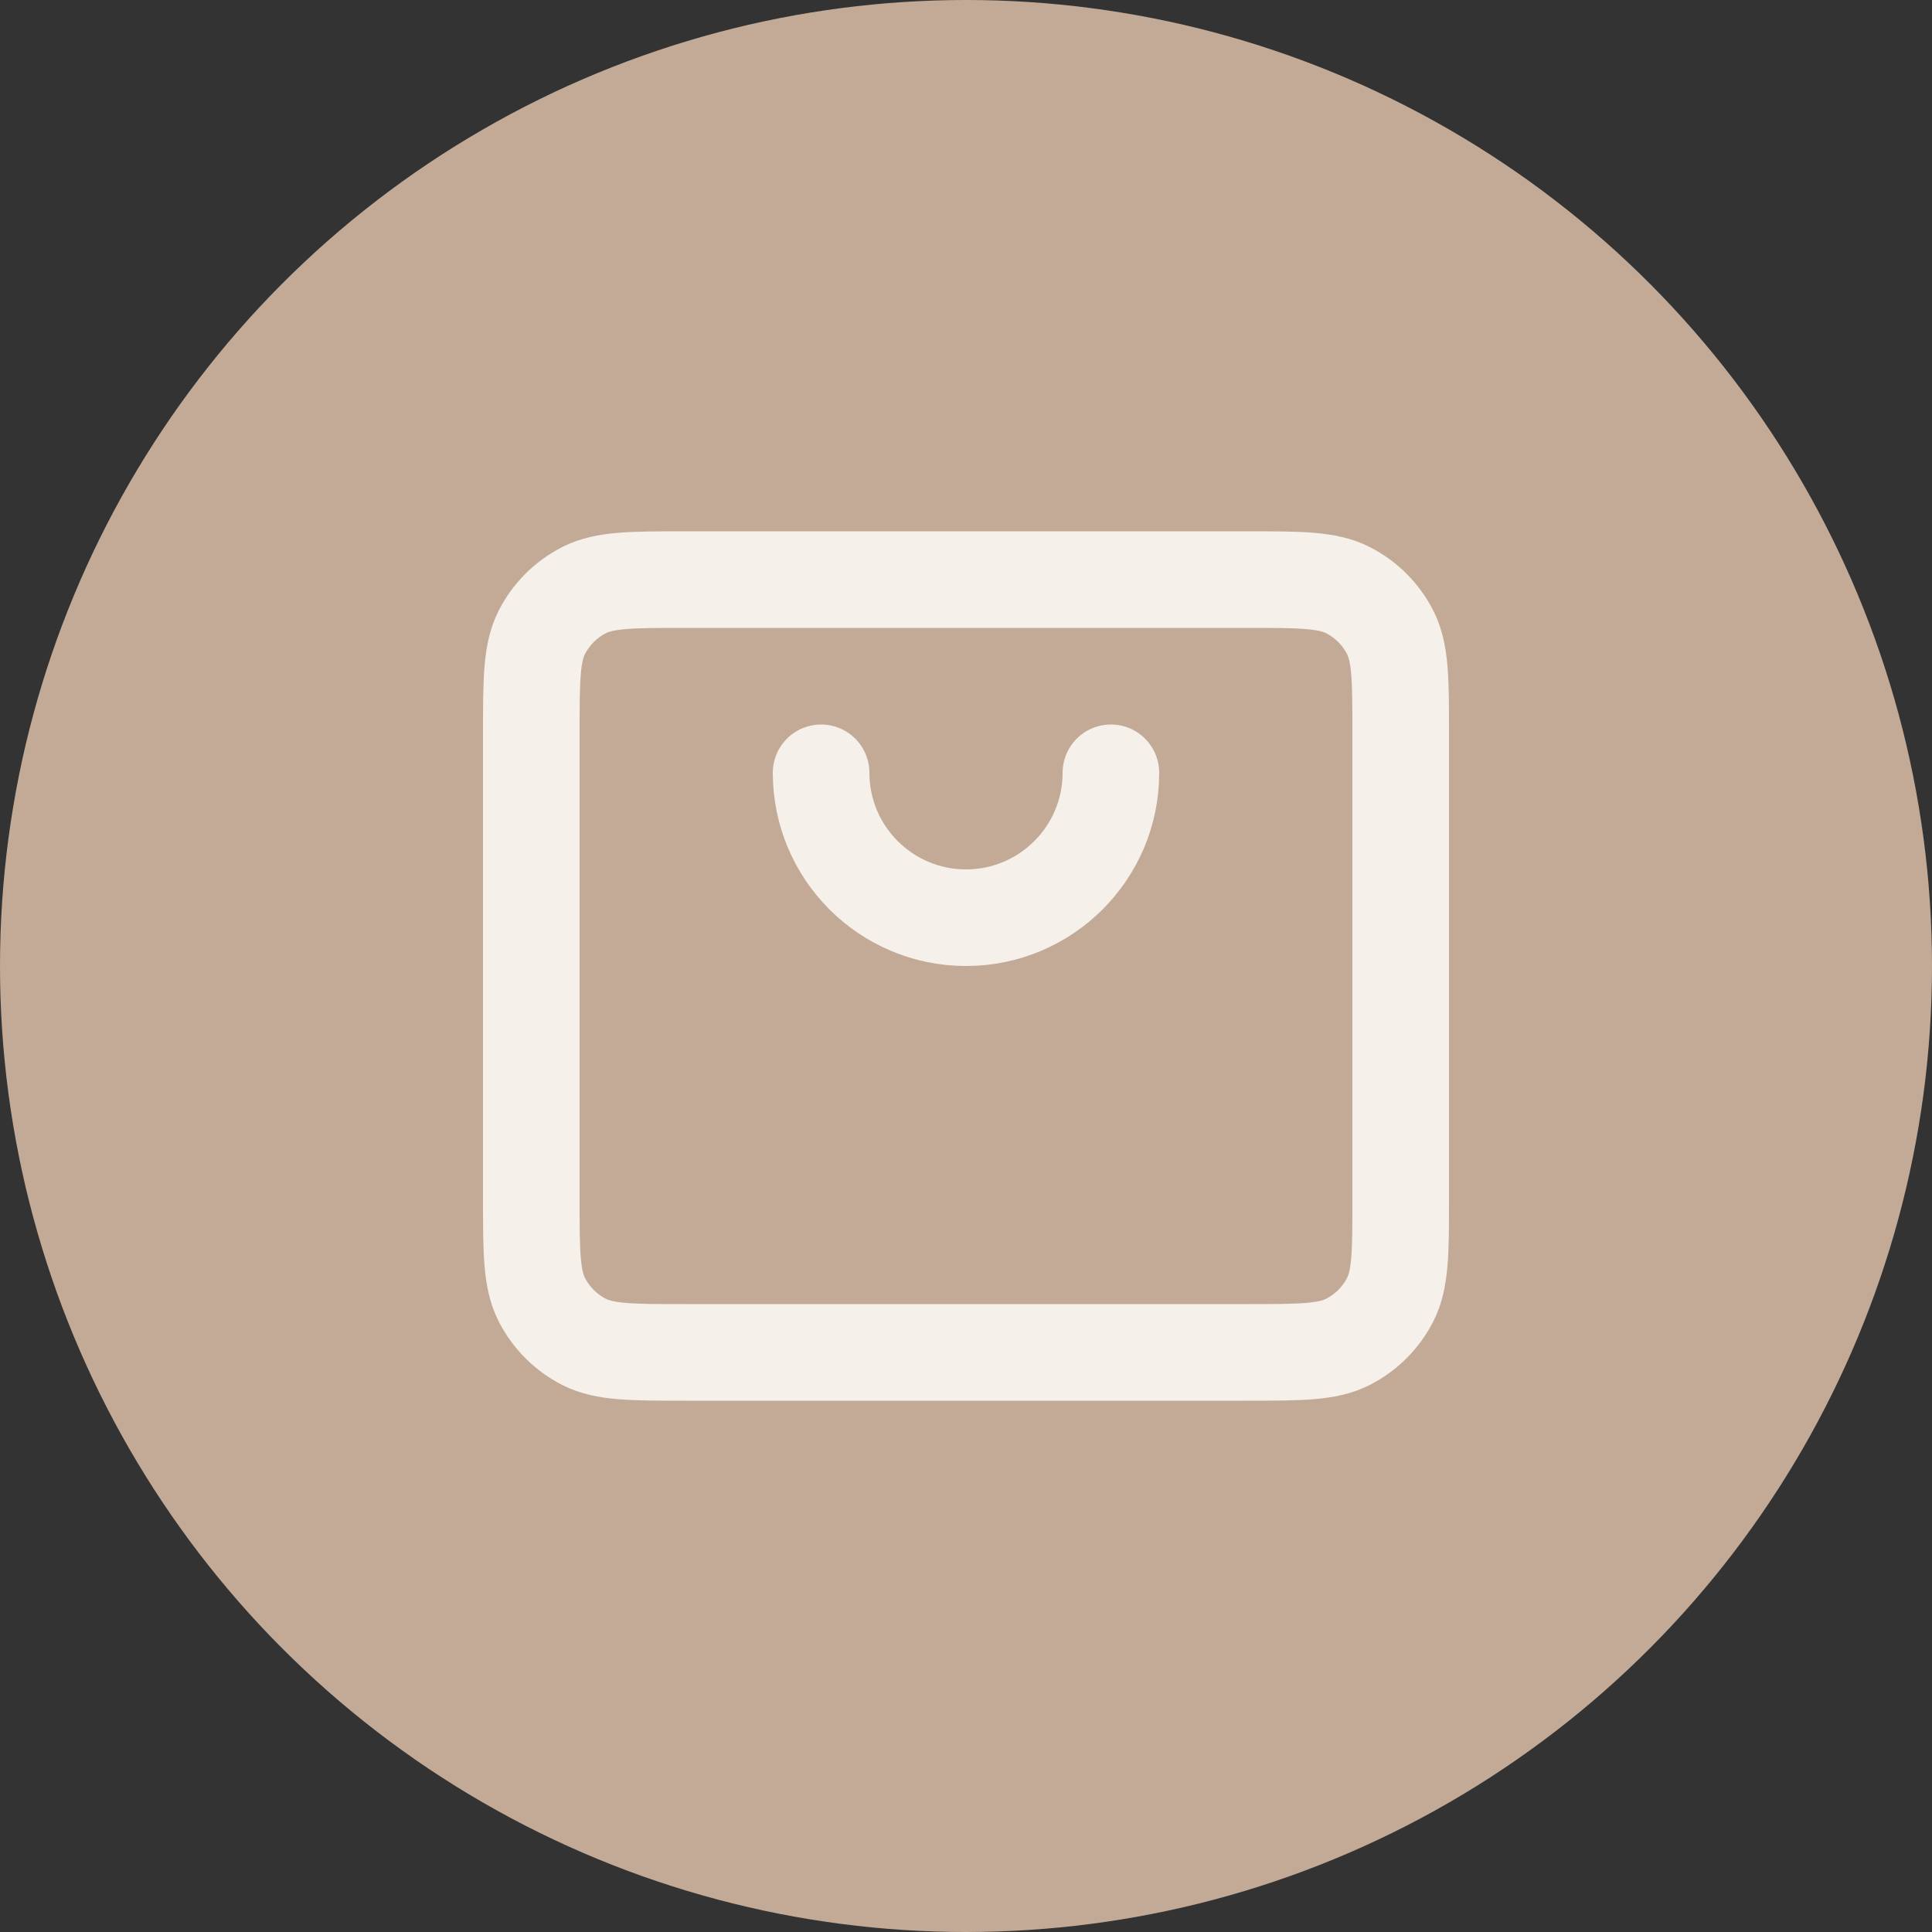 <?xml version="1.0" encoding="UTF-8"?> <svg xmlns="http://www.w3.org/2000/svg" width="20" height="20" viewBox="0 0 20 20" fill="none"><rect x="0" y="0" width="20" height="20" fill="#333333" stroke="none"/><circle cx="10" cy="10" r="10" fill="#C3AA96"></circle><path d="M8.5 8C8.5 8.828 9.172 9.5 10 9.5C10.828 9.5 11.5 8.828 11.5 8M5.5 12.4V7.6C5.5 7.04 5.5 6.76 5.609 6.546C5.705 6.358 5.858 6.205 6.046 6.109C6.26 6 6.54 6 7.1 6H12.9C13.46 6 13.74 6 13.954 6.109C14.142 6.205 14.295 6.358 14.391 6.546C14.5 6.76 14.5 7.04 14.5 7.598V12.402C14.5 12.961 14.5 13.24 14.391 13.454C14.295 13.642 14.142 13.795 13.954 13.891C13.74 14 13.46 14 12.902 14H7.098C6.54 14 6.26 14 6.046 13.891C5.858 13.795 5.705 13.642 5.609 13.454C5.5 13.24 5.5 12.96 5.5 12.4Z" stroke="#F5F0E9" stroke-linecap="round" stroke-linejoin="round"></path></svg> 